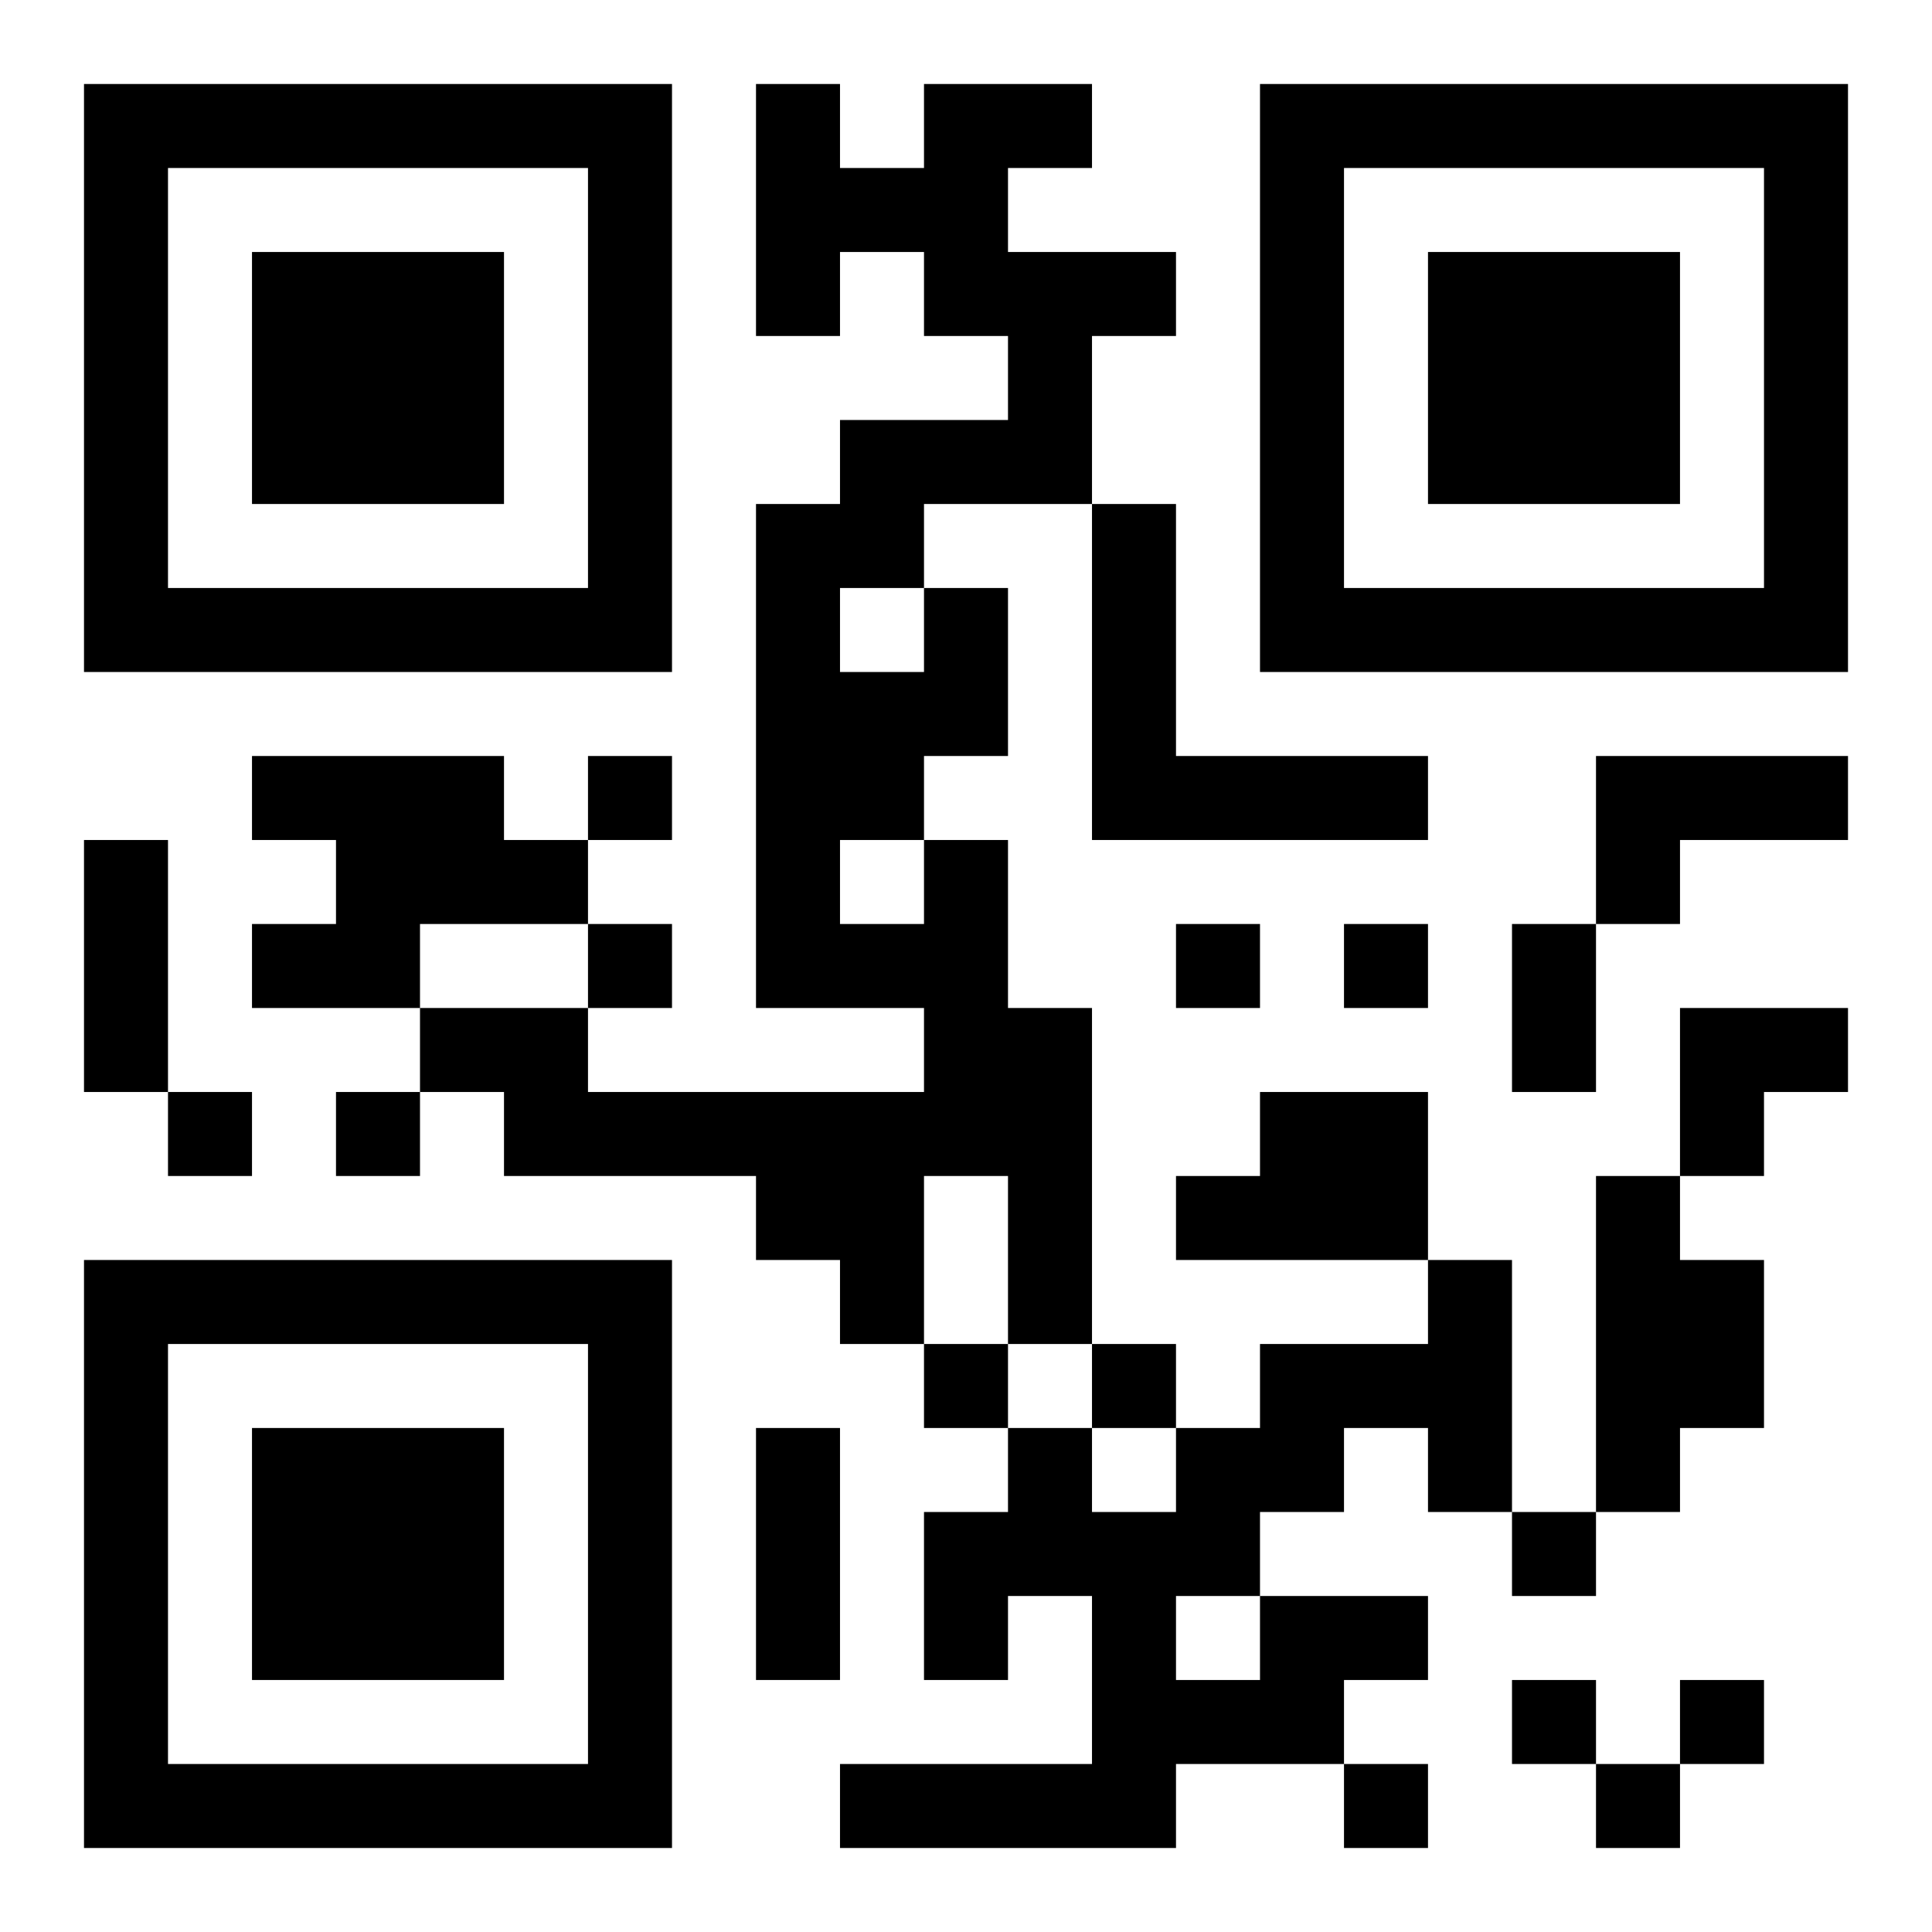 <?xml version="1.0" encoding="UTF-8"?>
<!DOCTYPE svg PUBLIC "-//W3C//DTD SVG 1.1//EN" "http://www.w3.org/Graphics/SVG/1.1/DTD/svg11.dtd">
<svg xmlns="http://www.w3.org/2000/svg" version="1.1" viewBox="0 0 23 23" stroke="none">
	<rect width="100%" height="100%" fill="#ffffff"/>
	<path d="M1,1h7v1h-7z M9,1h1v3h-1z M11,1h1v3h-1z M12,1h1v1h-1z M15,1h7v1h-7z M1,2h1v6h-1z M7,2h1v6h-1z M10,2h1v1h-1z M15,2h1v6h-1z M21,2h1v6h-1z M3,3h3v3h-3z M12,3h1v3h-1z M13,3h1v1h-1z M17,3h3v3h-3z M10,5h2v1h-2z M9,6h1v6h-1z M10,6h1v1h-1z M13,6h1v4h-1z M2,7h5v1h-5z M11,7h1v2h-1z M16,7h5v1h-5z M10,8h1v2h-1z M3,9h3v1h-3z M7,9h1v1h-1z M14,9h3v1h-3z M19,9h3v1h-3z M1,10h1v3h-1z M4,10h3v1h-3z M11,10h1v4h-1z M19,10h1v1h-1z M3,11h2v1h-2z M7,11h1v1h-1z M10,11h1v1h-1z M14,11h1v1h-1z M16,11h1v1h-1z M18,11h1v2h-1z M5,12h2v1h-2z M12,12h1v4h-1z M20,12h2v1h-2z M2,13h1v1h-1z M4,13h1v1h-1z M6,13h5v1h-5z M15,13h2v2h-2z M20,13h1v1h-1z M9,14h2v1h-2z M14,14h1v1h-1z M19,14h1v4h-1z M1,15h7v1h-7z M10,15h1v1h-1z M17,15h1v3h-1z M20,15h1v2h-1z M1,16h1v6h-1z M7,16h1v6h-1z M11,16h1v1h-1z M13,16h1v1h-1z M15,16h2v1h-2z M3,17h3v3h-3z M9,17h1v3h-1z M12,17h1v2h-1z M14,17h2v1h-2z M11,18h1v2h-1z M13,18h1v4h-1z M14,18h1v1h-1z M18,18h1v1h-1z M15,19h2v1h-2z M14,20h2v1h-2z M18,20h1v1h-1z M20,20h1v1h-1z M2,21h5v1h-5z M10,21h3v1h-3z M16,21h1v1h-1z M19,21h1v1h-1z" fill="#000000"/>
</svg>
